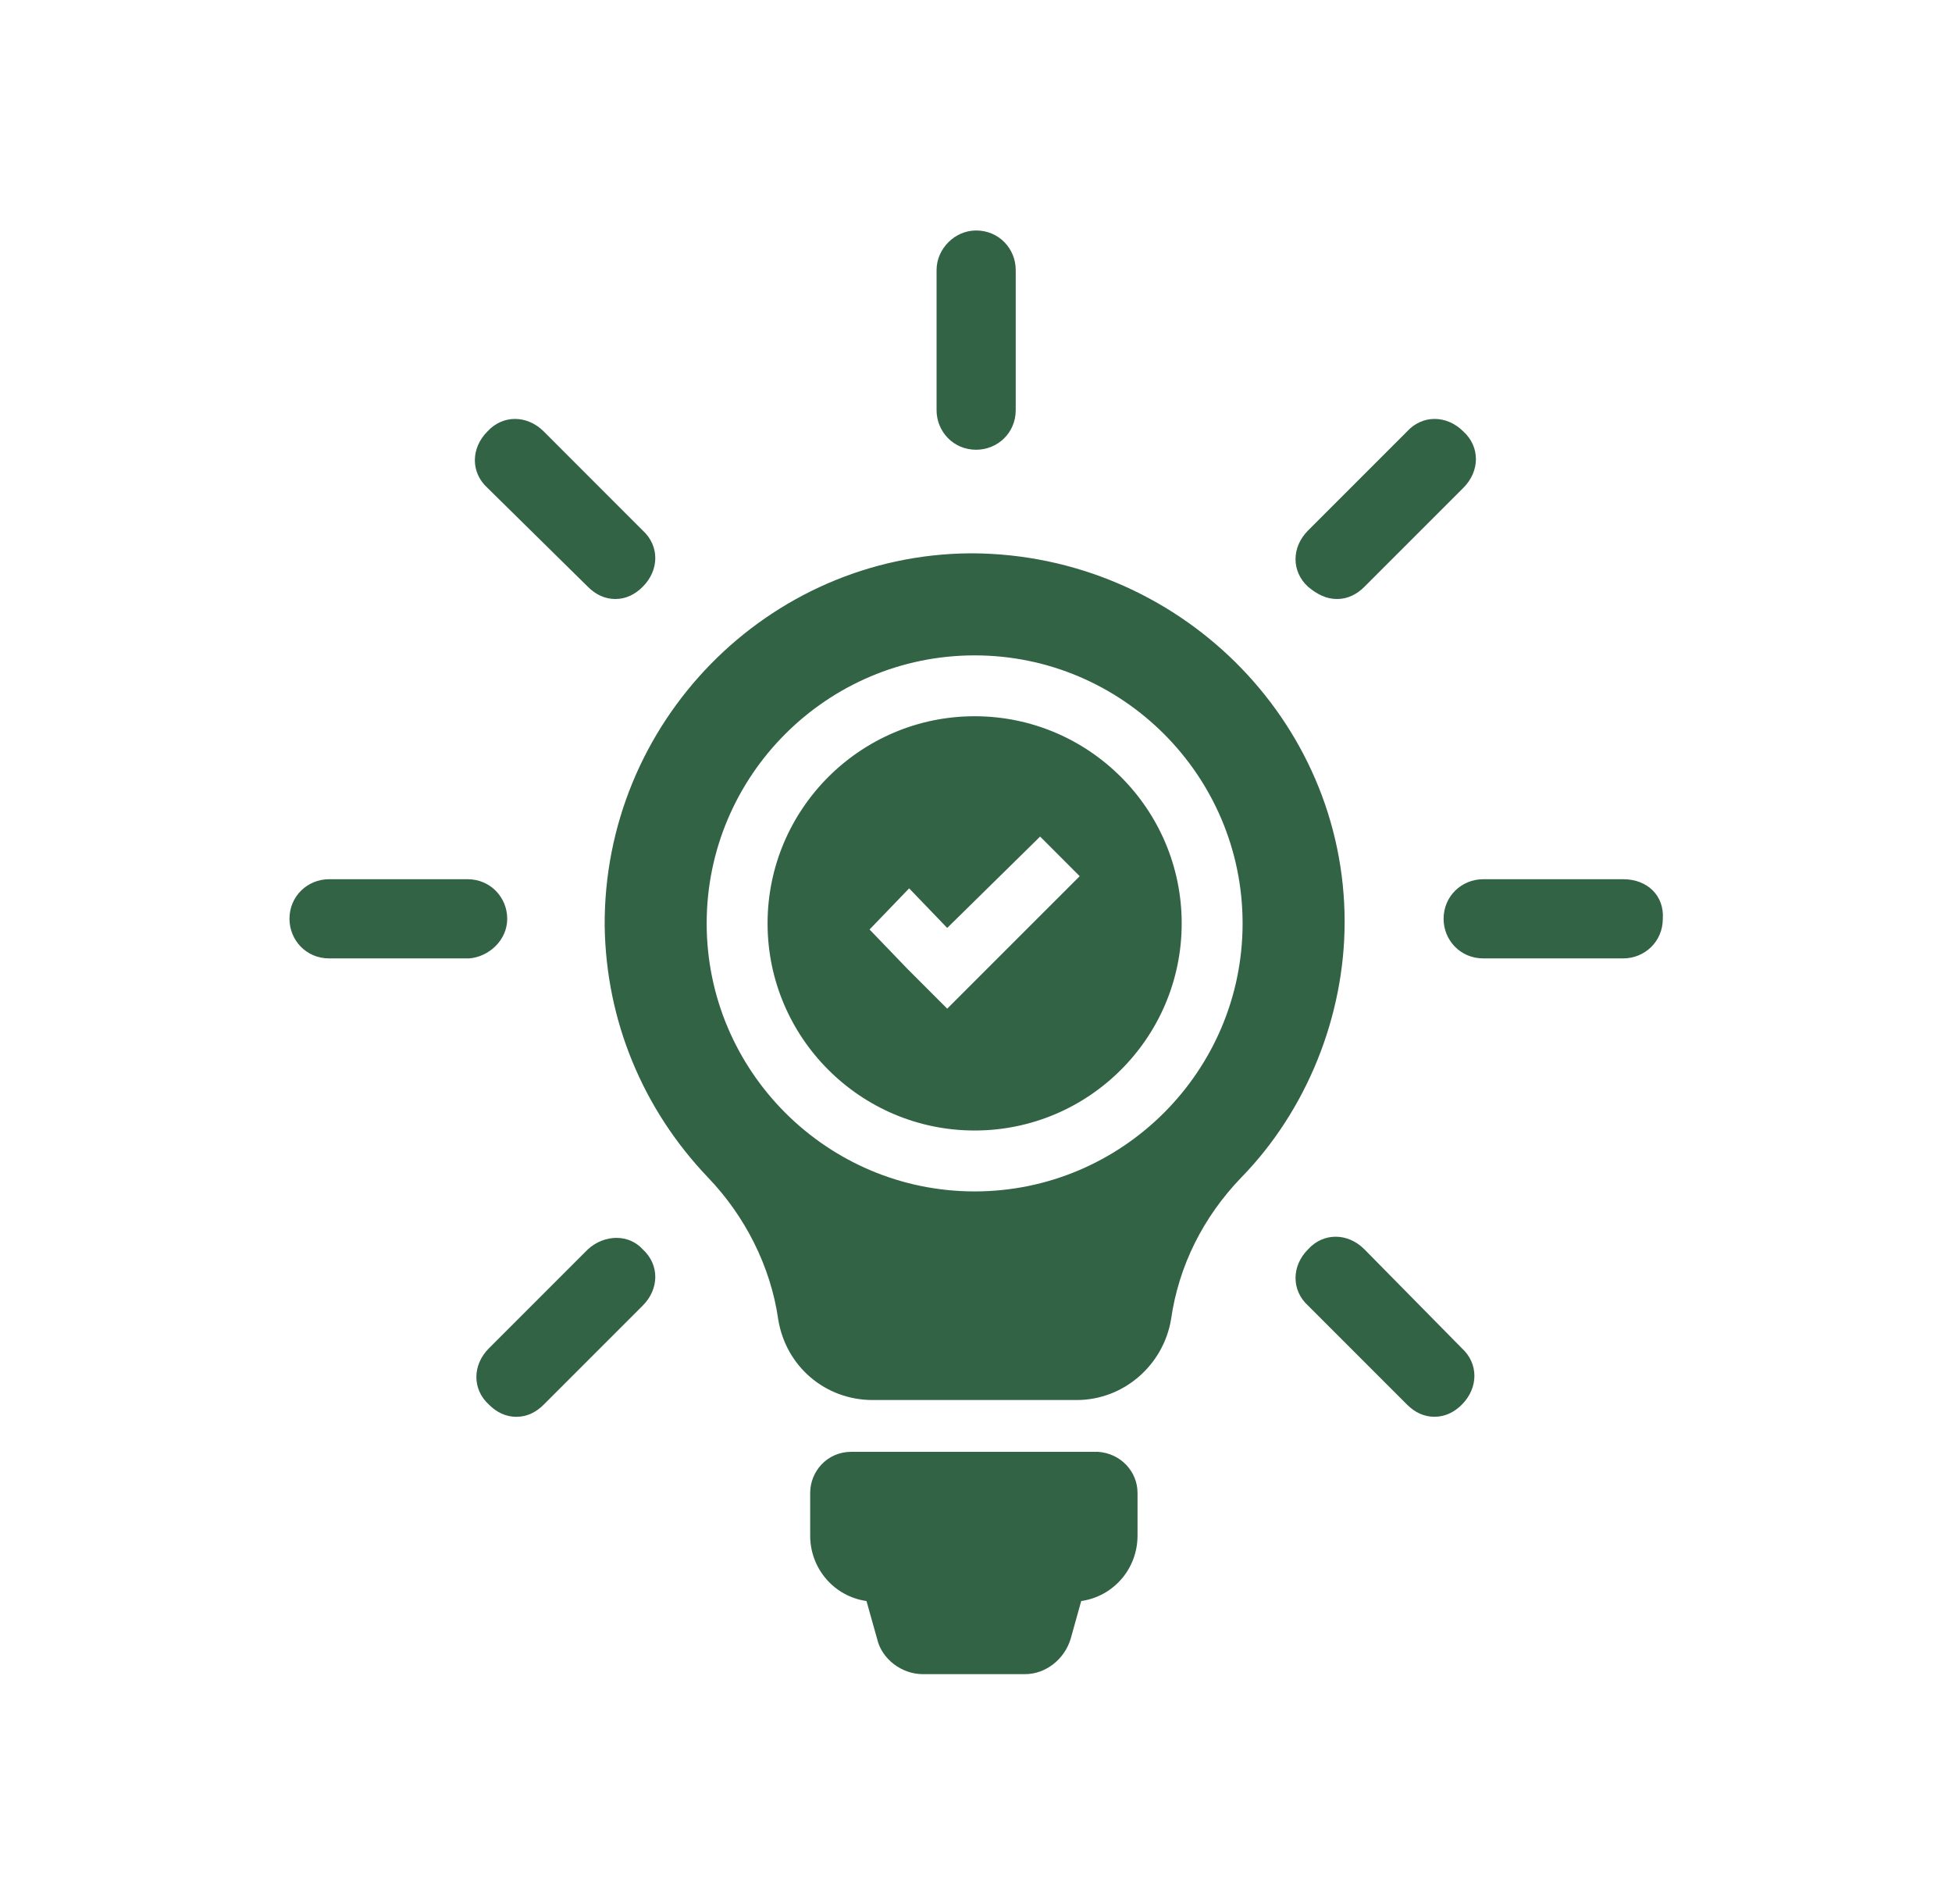 <svg width="40" height="39" viewBox="0 0 40 39" fill="none" xmlns="http://www.w3.org/2000/svg">
<path d="M23.31 30.586V31.46C23.31 32.146 22.811 32.708 22.156 32.801L21.938 33.581C21.813 33.987 21.438 34.299 21.002 34.299H18.911C18.474 34.299 18.069 33.987 17.975 33.581L17.756 32.801C17.101 32.708 16.602 32.146 16.602 31.46V30.586C16.602 30.15 16.945 29.744 17.445 29.744H22.499C22.967 29.775 23.31 30.15 23.31 30.586ZM19.192 5.533V8.403C19.192 8.84 19.535 9.214 20.003 9.214C20.44 9.214 20.814 8.871 20.814 8.403V5.533C20.814 5.096 20.471 4.722 20.003 4.722C19.566 4.721 19.192 5.096 19.192 5.533ZM10.394 18.824C10.394 18.387 10.05 18.013 9.583 18.013H6.743C6.306 18.013 5.932 18.356 5.932 18.824C5.932 19.261 6.275 19.635 6.743 19.635H9.614C10.019 19.604 10.394 19.261 10.394 18.824ZM33.263 18.013H30.393C29.956 18.013 29.582 18.356 29.582 18.824C29.582 19.261 29.925 19.635 30.393 19.635H33.263C33.7 19.635 34.074 19.292 34.074 18.824C34.106 18.356 33.763 18.013 33.263 18.013ZM12.047 25.595L10.019 27.623C9.676 27.966 9.676 28.465 10.019 28.777C10.175 28.933 10.363 29.027 10.581 29.027C10.799 29.027 10.986 28.933 11.142 28.777L13.17 26.749C13.514 26.406 13.514 25.907 13.17 25.595C12.89 25.283 12.39 25.283 12.047 25.595ZM28.833 8.84L26.805 10.868C26.462 11.211 26.462 11.71 26.805 12.022C26.992 12.178 27.179 12.272 27.398 12.272C27.616 12.272 27.803 12.178 27.959 12.022L29.987 9.994C30.33 9.651 30.33 9.152 29.987 8.84C29.644 8.497 29.145 8.497 28.833 8.84ZM11.143 8.84C10.799 8.497 10.3 8.497 9.988 8.84C9.645 9.183 9.645 9.683 9.988 9.994L12.047 12.022C12.203 12.178 12.391 12.272 12.609 12.272C12.827 12.272 13.014 12.178 13.17 12.022C13.514 11.679 13.514 11.18 13.17 10.868L11.143 8.84ZM27.959 25.595C27.616 25.251 27.117 25.251 26.805 25.595C26.462 25.938 26.462 26.437 26.805 26.749L28.833 28.777C28.989 28.933 29.176 29.026 29.394 29.026C29.613 29.026 29.8 28.933 29.956 28.777C30.299 28.433 30.299 27.934 29.956 27.622L27.959 25.595ZM27.554 18.887C27.554 20.821 26.774 22.755 25.432 24.128C24.652 24.939 24.153 25.938 23.997 27.029C23.841 27.965 23.03 28.683 22.062 28.683L17.882 28.683C16.915 28.683 16.103 27.997 15.947 27.03C15.791 25.938 15.261 24.908 14.512 24.128C13.171 22.724 12.422 20.915 12.391 18.98C12.36 14.8 15.729 11.367 19.879 11.336H19.941C24.122 11.367 27.554 14.737 27.554 18.887ZM25.463 18.918C25.463 15.891 22.998 13.427 19.972 13.427C16.946 13.427 14.481 15.891 14.481 18.918C14.481 21.944 16.946 24.409 19.972 24.409C22.998 24.409 25.463 21.944 25.463 18.918ZM24.215 18.918C24.215 21.258 22.312 23.161 19.972 23.161C17.632 23.161 15.729 21.258 15.729 18.918C15.729 16.578 17.632 14.674 19.972 14.674C22.312 14.674 24.215 16.578 24.215 18.918ZM22.125 17.951L21.314 17.139L19.41 19.011L18.63 18.2L17.819 19.043L18.599 19.854L19.41 20.665L22.125 17.951Z" fill="#326345"/>
</svg>
